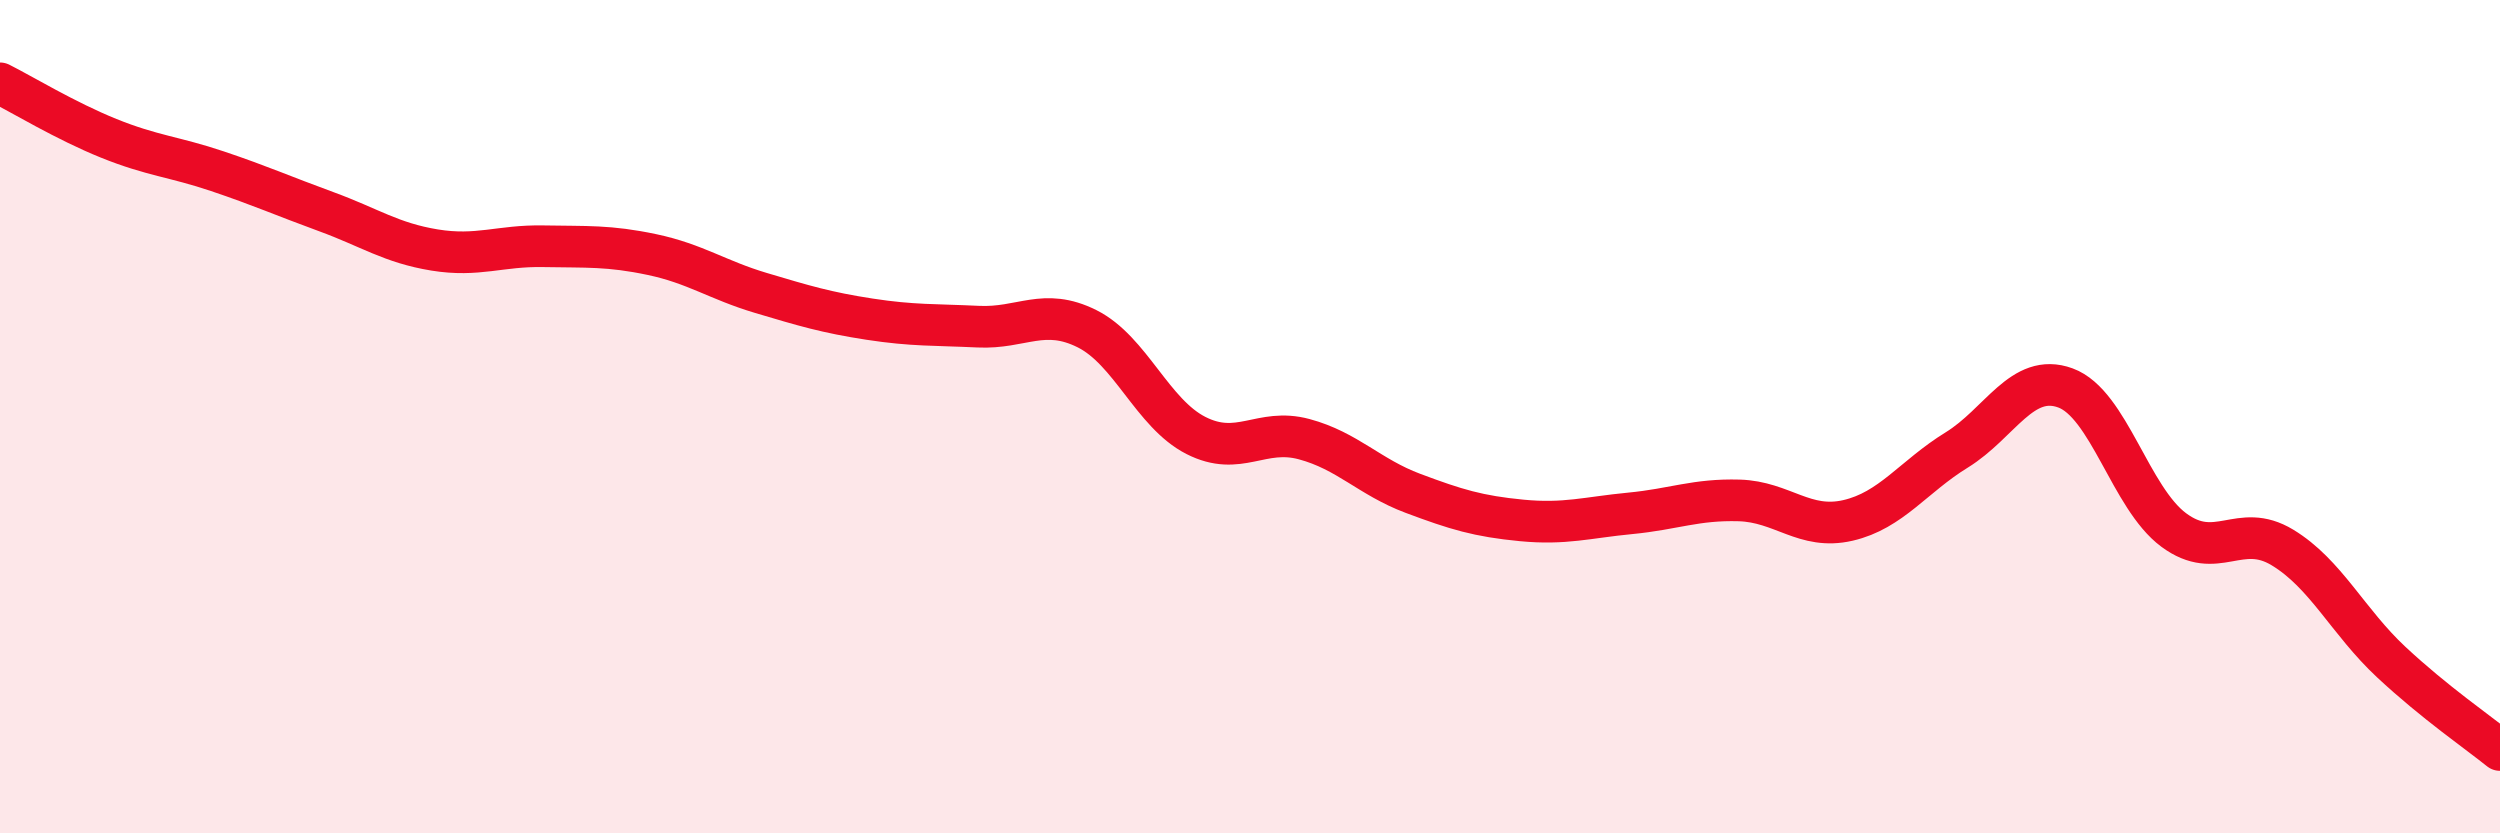 
    <svg width="60" height="20" viewBox="0 0 60 20" xmlns="http://www.w3.org/2000/svg">
      <path
        d="M 0,2 C 0.52,2.26 1.57,2.9 2.61,3.32 C 3.65,3.74 4.18,3.76 5.22,4.11 C 6.26,4.46 6.79,4.7 7.83,5.08 C 8.87,5.46 9.39,5.83 10.43,6 C 11.47,6.17 12,5.89 13.04,5.91 C 14.08,5.93 14.61,5.89 15.65,6.11 C 16.69,6.33 17.22,6.72 18.26,7.03 C 19.3,7.34 19.83,7.5 20.87,7.66 C 21.91,7.82 22.44,7.79 23.48,7.84 C 24.52,7.89 25.05,7.37 26.09,7.89 C 27.13,8.41 27.66,9.92 28.7,10.45 C 29.74,10.98 30.26,10.26 31.3,10.54 C 32.34,10.82 32.87,11.45 33.91,11.84 C 34.95,12.23 35.48,12.39 36.52,12.49 C 37.56,12.59 38.09,12.42 39.13,12.32 C 40.17,12.22 40.7,11.98 41.74,12.01 C 42.78,12.04 43.31,12.73 44.35,12.49 C 45.39,12.25 45.92,11.44 46.96,10.8 C 48,10.16 48.53,8.93 49.57,9.31 C 50.61,9.69 51.13,11.95 52.17,12.72 C 53.21,13.49 53.74,12.51 54.78,13.14 C 55.82,13.77 56.35,14.92 57.39,15.89 C 58.43,16.86 59.48,17.58 60,18L60 20L0 20Z"
        fill="#EB0A25"
        opacity="0.1"
        stroke-linecap="round"
        stroke-linejoin="round"
      />
      <path
        d="M 0,2 C 0.52,2.26 1.57,2.9 2.61,3.32 C 3.65,3.74 4.18,3.76 5.22,4.11 C 6.26,4.46 6.79,4.7 7.83,5.08 C 8.87,5.46 9.39,5.83 10.43,6 C 11.47,6.17 12,5.89 13.04,5.91 C 14.08,5.93 14.61,5.89 15.65,6.11 C 16.69,6.33 17.22,6.72 18.26,7.03 C 19.3,7.34 19.83,7.5 20.87,7.66 C 21.91,7.82 22.44,7.79 23.48,7.84 C 24.52,7.89 25.05,7.37 26.09,7.89 C 27.13,8.41 27.66,9.92 28.7,10.45 C 29.74,10.98 30.26,10.26 31.3,10.54 C 32.34,10.82 32.87,11.45 33.91,11.84 C 34.95,12.23 35.48,12.39 36.52,12.49 C 37.56,12.59 38.09,12.42 39.13,12.32 C 40.17,12.22 40.7,11.98 41.74,12.01 C 42.78,12.04 43.31,12.73 44.35,12.49 C 45.39,12.25 45.92,11.44 46.96,10.8 C 48,10.16 48.53,8.93 49.57,9.31 C 50.61,9.69 51.13,11.95 52.17,12.72 C 53.21,13.49 53.74,12.51 54.78,13.14 C 55.82,13.77 56.35,14.92 57.39,15.89 C 58.43,16.86 59.48,17.58 60,18"
        stroke="#EB0A25"
        stroke-width="1"
        fill="none"
        stroke-linecap="round"
        stroke-linejoin="round"
      />
    </svg>
  